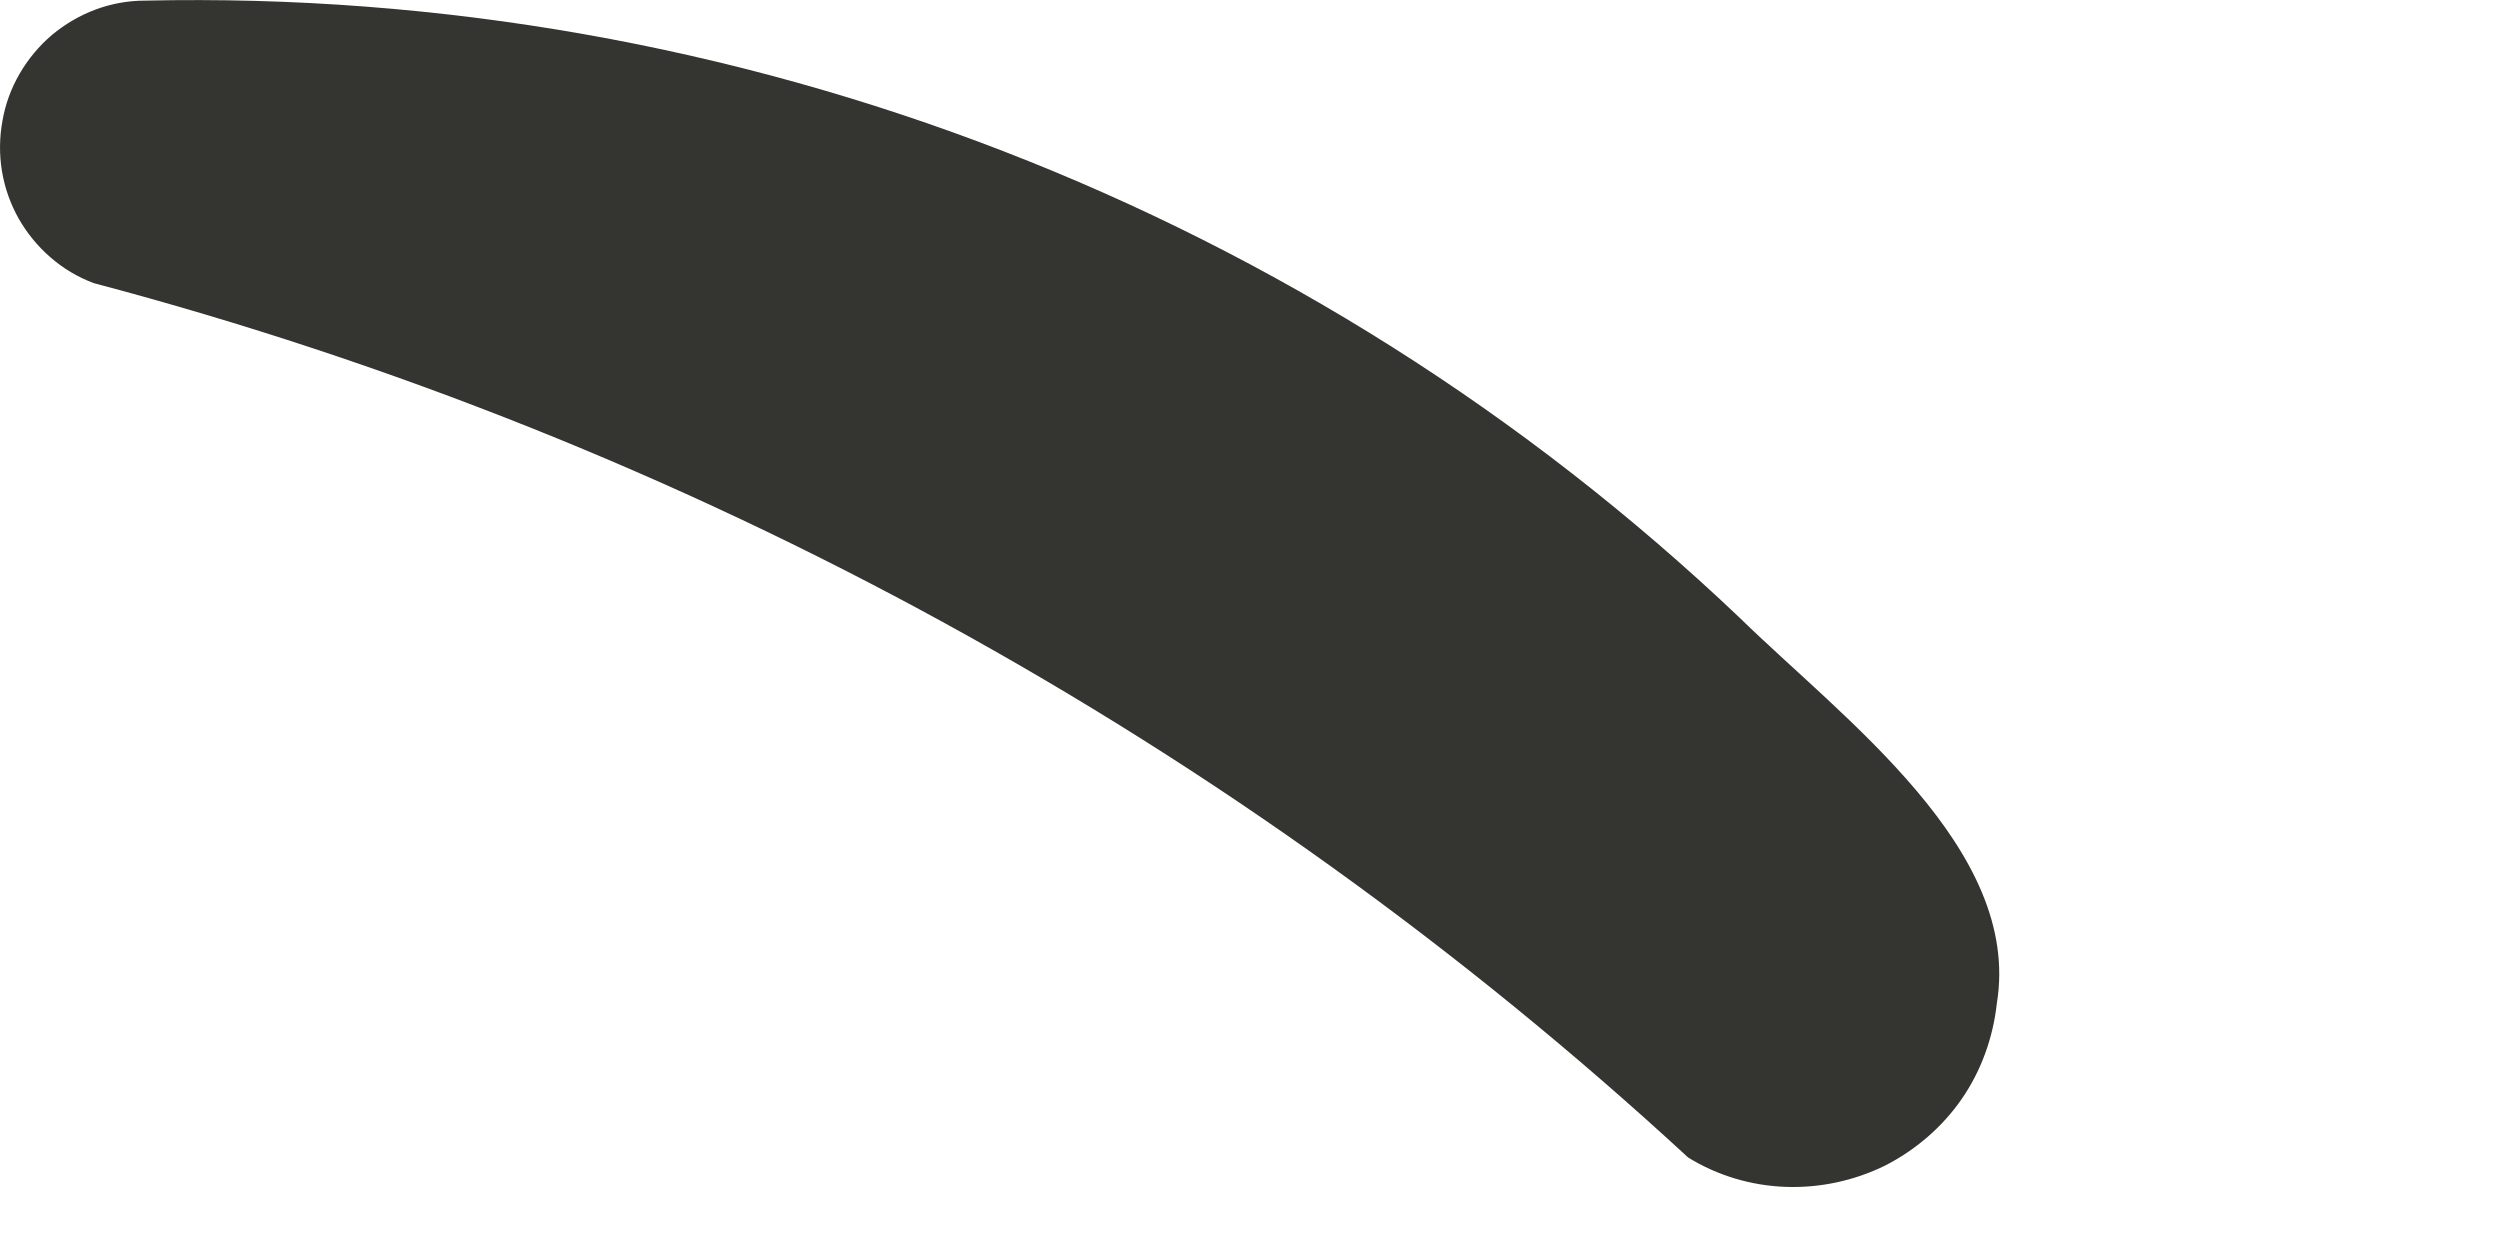 <?xml version="1.0" encoding="utf-8"?>
<svg xmlns="http://www.w3.org/2000/svg" fill="none" height="100%" overflow="visible" preserveAspectRatio="none" style="display: block;" viewBox="0 0 4 2" width="100%">
<path d="M0.15 0.453C1.102 0.705 1.978 1.185 2.701 1.852C2.748 1.881 2.802 1.897 2.857 1.899C2.912 1.901 2.967 1.889 3.016 1.865C3.065 1.84 3.108 1.803 3.139 1.758C3.17 1.713 3.189 1.66 3.195 1.605C3.235 1.359 2.95 1.151 2.783 0.988C2.096 0.335 1.179 -0.02 0.232 0.001C0.177 0.001 0.125 0.021 0.083 0.056C0.042 0.091 0.013 0.14 0.004 0.193C-0.006 0.247 0.003 0.302 0.03 0.35C0.057 0.397 0.099 0.434 0.15 0.453Z" fill="#343430" id="Vector"/>
</svg>